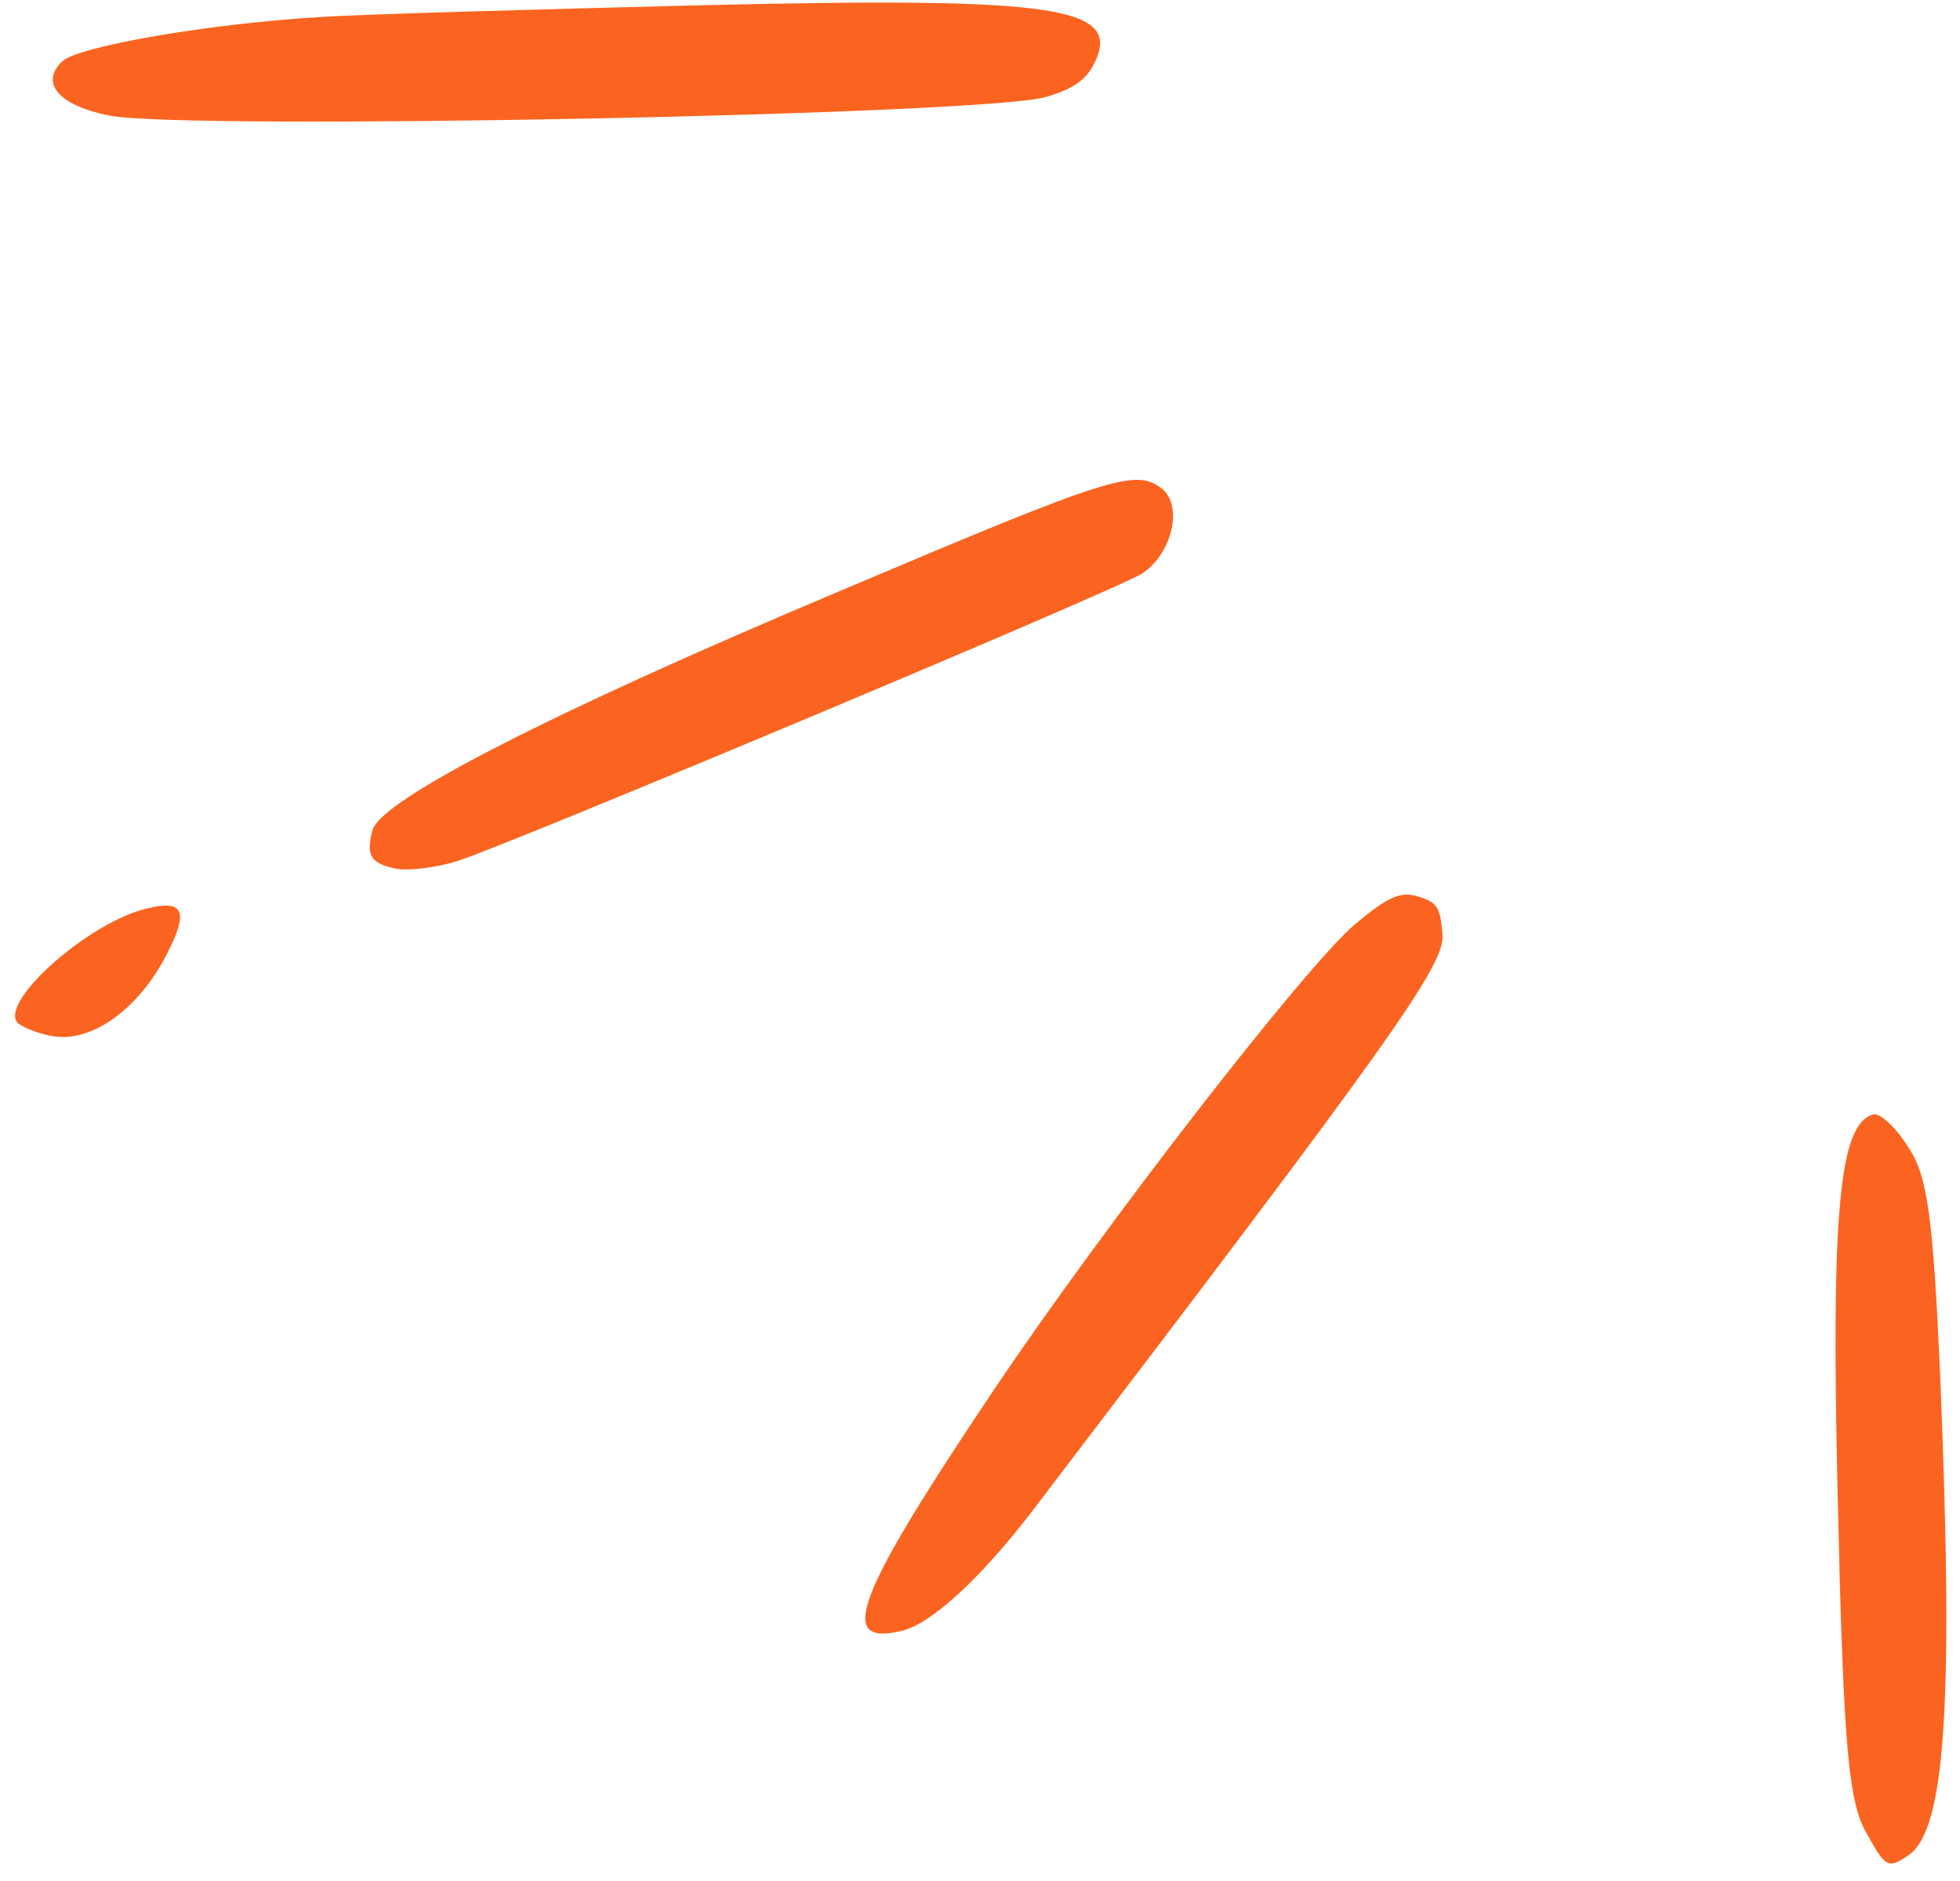 <svg width="74" height="71" viewBox="0 0 74 71" fill="none" xmlns="http://www.w3.org/2000/svg">
<path fill-rule="evenodd" clip-rule="evenodd" d="M1.95 39.111C3.371 39.382 5.099 38.211 6.184 36.239C7.153 34.44 6.996 33.929 5.535 34.3C3.399 34.796 0.06 37.727 0.634 38.575C0.744 38.737 1.346 38.995 1.946 39.112L1.95 39.111Z" fill="#FB6420"/>
<path fill-rule="evenodd" clip-rule="evenodd" d="M34.058 61.564C35.159 61.294 36.977 59.629 38.903 57.138C52.495 39.31 54.579 36.425 54.461 35.268C54.375 34.231 54.264 34.069 53.542 33.845C52.875 33.631 52.372 33.875 51.16 34.891C49.34 36.413 41.698 46.256 37.534 52.454C32.259 60.314 31.562 62.165 34.058 61.564Z" fill="#FB6420"/>
<path fill-rule="evenodd" clip-rule="evenodd" d="M15.033 32.807C15.504 32.868 16.517 32.751 17.334 32.484C19.696 31.691 42.318 22.199 43.132 21.646C44.273 20.874 44.672 19.078 43.86 18.442C42.871 17.684 41.969 17.966 31.697 22.317C20.782 26.913 14.434 30.171 14.071 31.322C13.795 32.316 13.993 32.61 15.034 32.811L15.033 32.807Z" fill="#FB6420"/>
<path fill-rule="evenodd" clip-rule="evenodd" d="M4.162 4.367C7.061 4.923 37.151 4.346 39.495 3.661C40.486 3.369 40.976 3.037 41.288 2.446C42.416 0.253 40.021 -0.119 26.588 0.195C20.18 0.356 13.741 0.537 12.192 0.637C7.981 0.877 2.911 1.749 2.347 2.32C1.478 3.147 2.25 4.001 4.163 4.37L4.162 4.367Z" fill="#FB6420"/>
<path fill-rule="evenodd" clip-rule="evenodd" d="M72.052 70.039C73.452 69.089 73.765 64.359 73.253 51.961C72.987 45.959 72.778 44.387 72.05 43.315C71.575 42.543 70.97 42.002 70.73 42.071C69.444 42.421 69.132 45.674 69.379 56.349C69.582 65.341 69.753 67.842 70.397 69.071C71.195 70.526 71.269 70.569 72.052 70.039Z" fill="#FB6420"/>
</svg>
